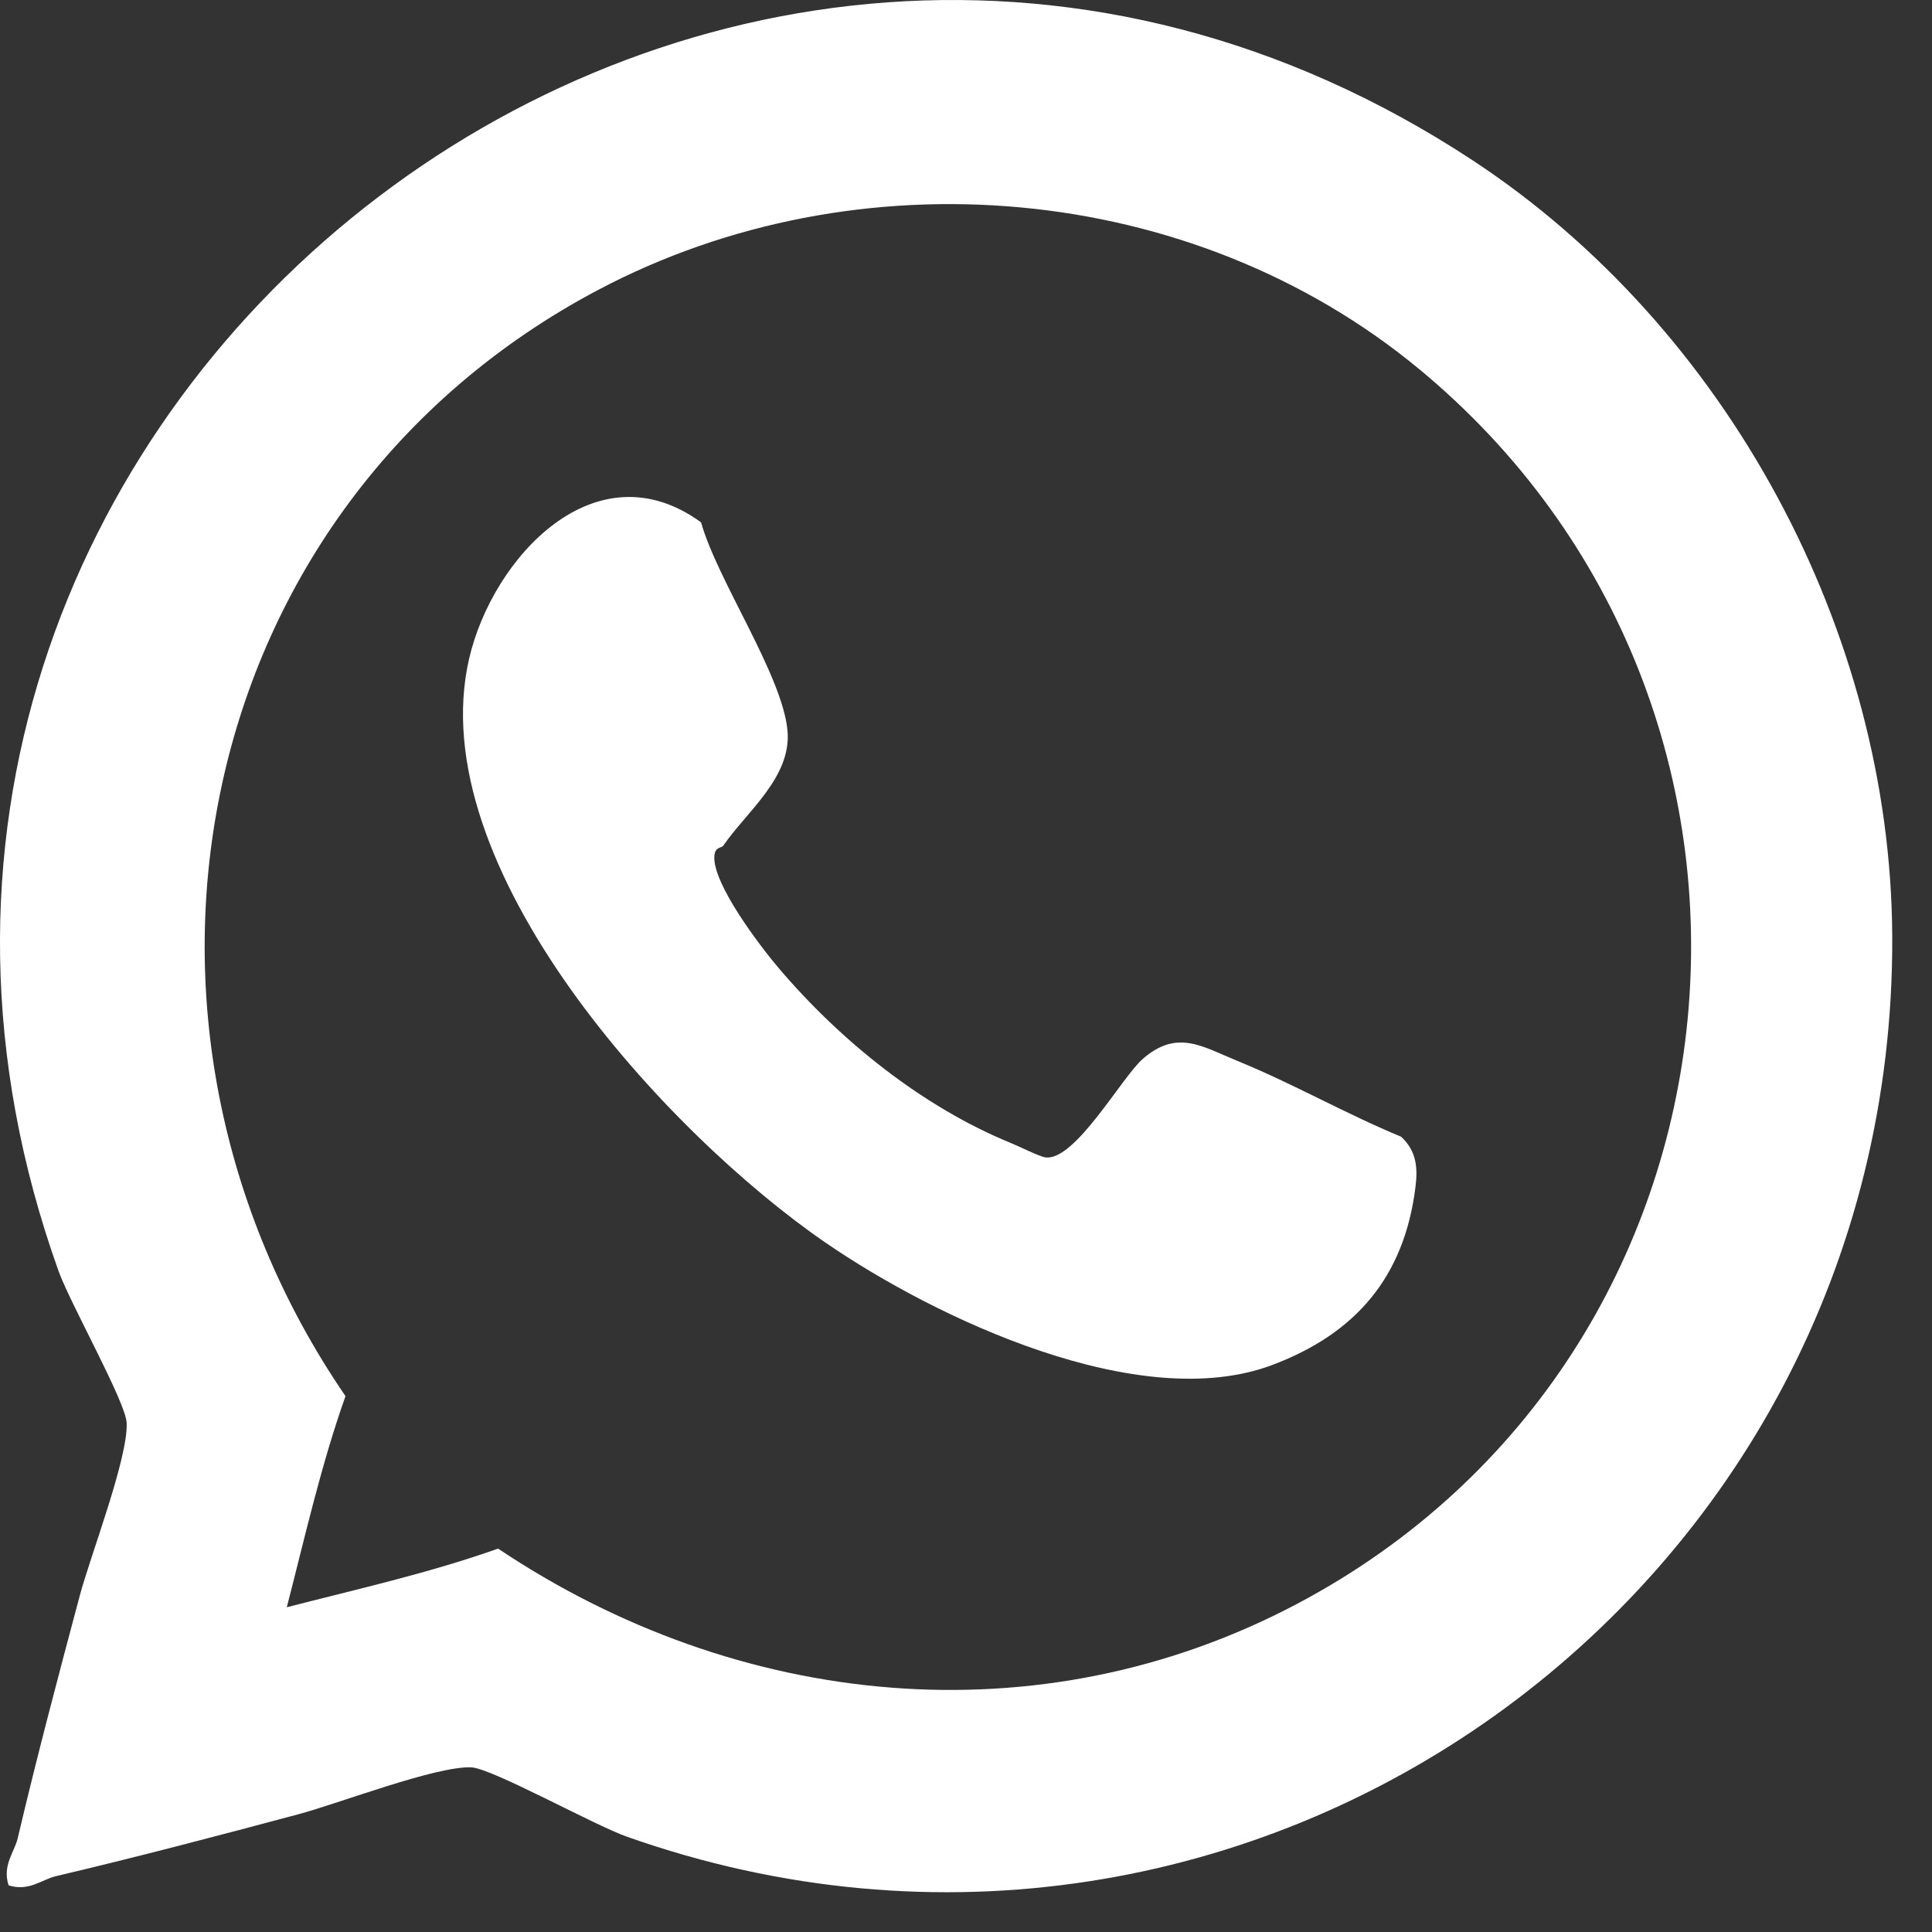 <svg width="36" height="36" viewBox="0 0 36 36" fill="none" xmlns="http://www.w3.org/2000/svg">
<rect x="0" y="0" width="36" height="36" fill="#333333" stroke="none"/>
<path d="M27.44 2.987C32.179 6.104 35.229 11.764 35.259 17.439C35.324 29.696 23.303 38.33 11.684 34.225C11.067 34.008 9.169 32.95 8.783 32.932C8.134 32.902 6.303 33.608 5.564 33.805C4.06 34.207 2.553 34.604 1.037 34.961C0.783 35.021 0.534 35.252 0.16 35.13C0.039 34.758 0.271 34.508 0.33 34.253C0.686 32.74 1.086 31.232 1.487 29.73C1.683 28.992 2.39 27.168 2.36 26.512C2.342 26.123 1.309 24.29 1.092 23.687C-4.621 7.741 13.254 -6.341 27.44 2.987ZM26.441 6.875C22.201 3.37 15.984 2.843 11.142 5.404C3.538 9.428 1.644 19.02 6.438 26.015C5.983 27.296 5.684 28.633 5.344 29.949C6.662 29.609 8.001 29.311 9.281 28.856C13.742 31.842 19.356 32.433 24.172 29.884C32.923 25.254 34.06 13.175 26.44 6.874L26.441 6.875Z" fill="white"/>
<path d="M13.475 15.759C13.442 15.807 13.324 15.775 13.311 15.949C13.273 16.464 14.166 17.636 14.515 18.045C15.665 19.398 17.194 20.627 18.837 21.299C18.994 21.362 19.365 21.55 19.478 21.566C20.031 21.642 20.902 20.072 21.293 19.732C21.936 19.172 22.399 19.5 23.061 19.77C24.091 20.19 25.079 20.756 26.108 21.181C26.391 21.444 26.422 21.749 26.375 22.121C26.166 23.793 25.266 24.847 23.708 25.434C21.238 26.365 17.441 24.569 15.384 23.156C12.419 21.119 7.843 16.153 8.742 12.271C9.177 10.394 11.097 8.305 13.063 9.733C13.365 10.809 14.57 12.566 14.673 13.604C14.759 14.477 13.914 15.121 13.476 15.759H13.475Z" fill="white"/>
</svg>
